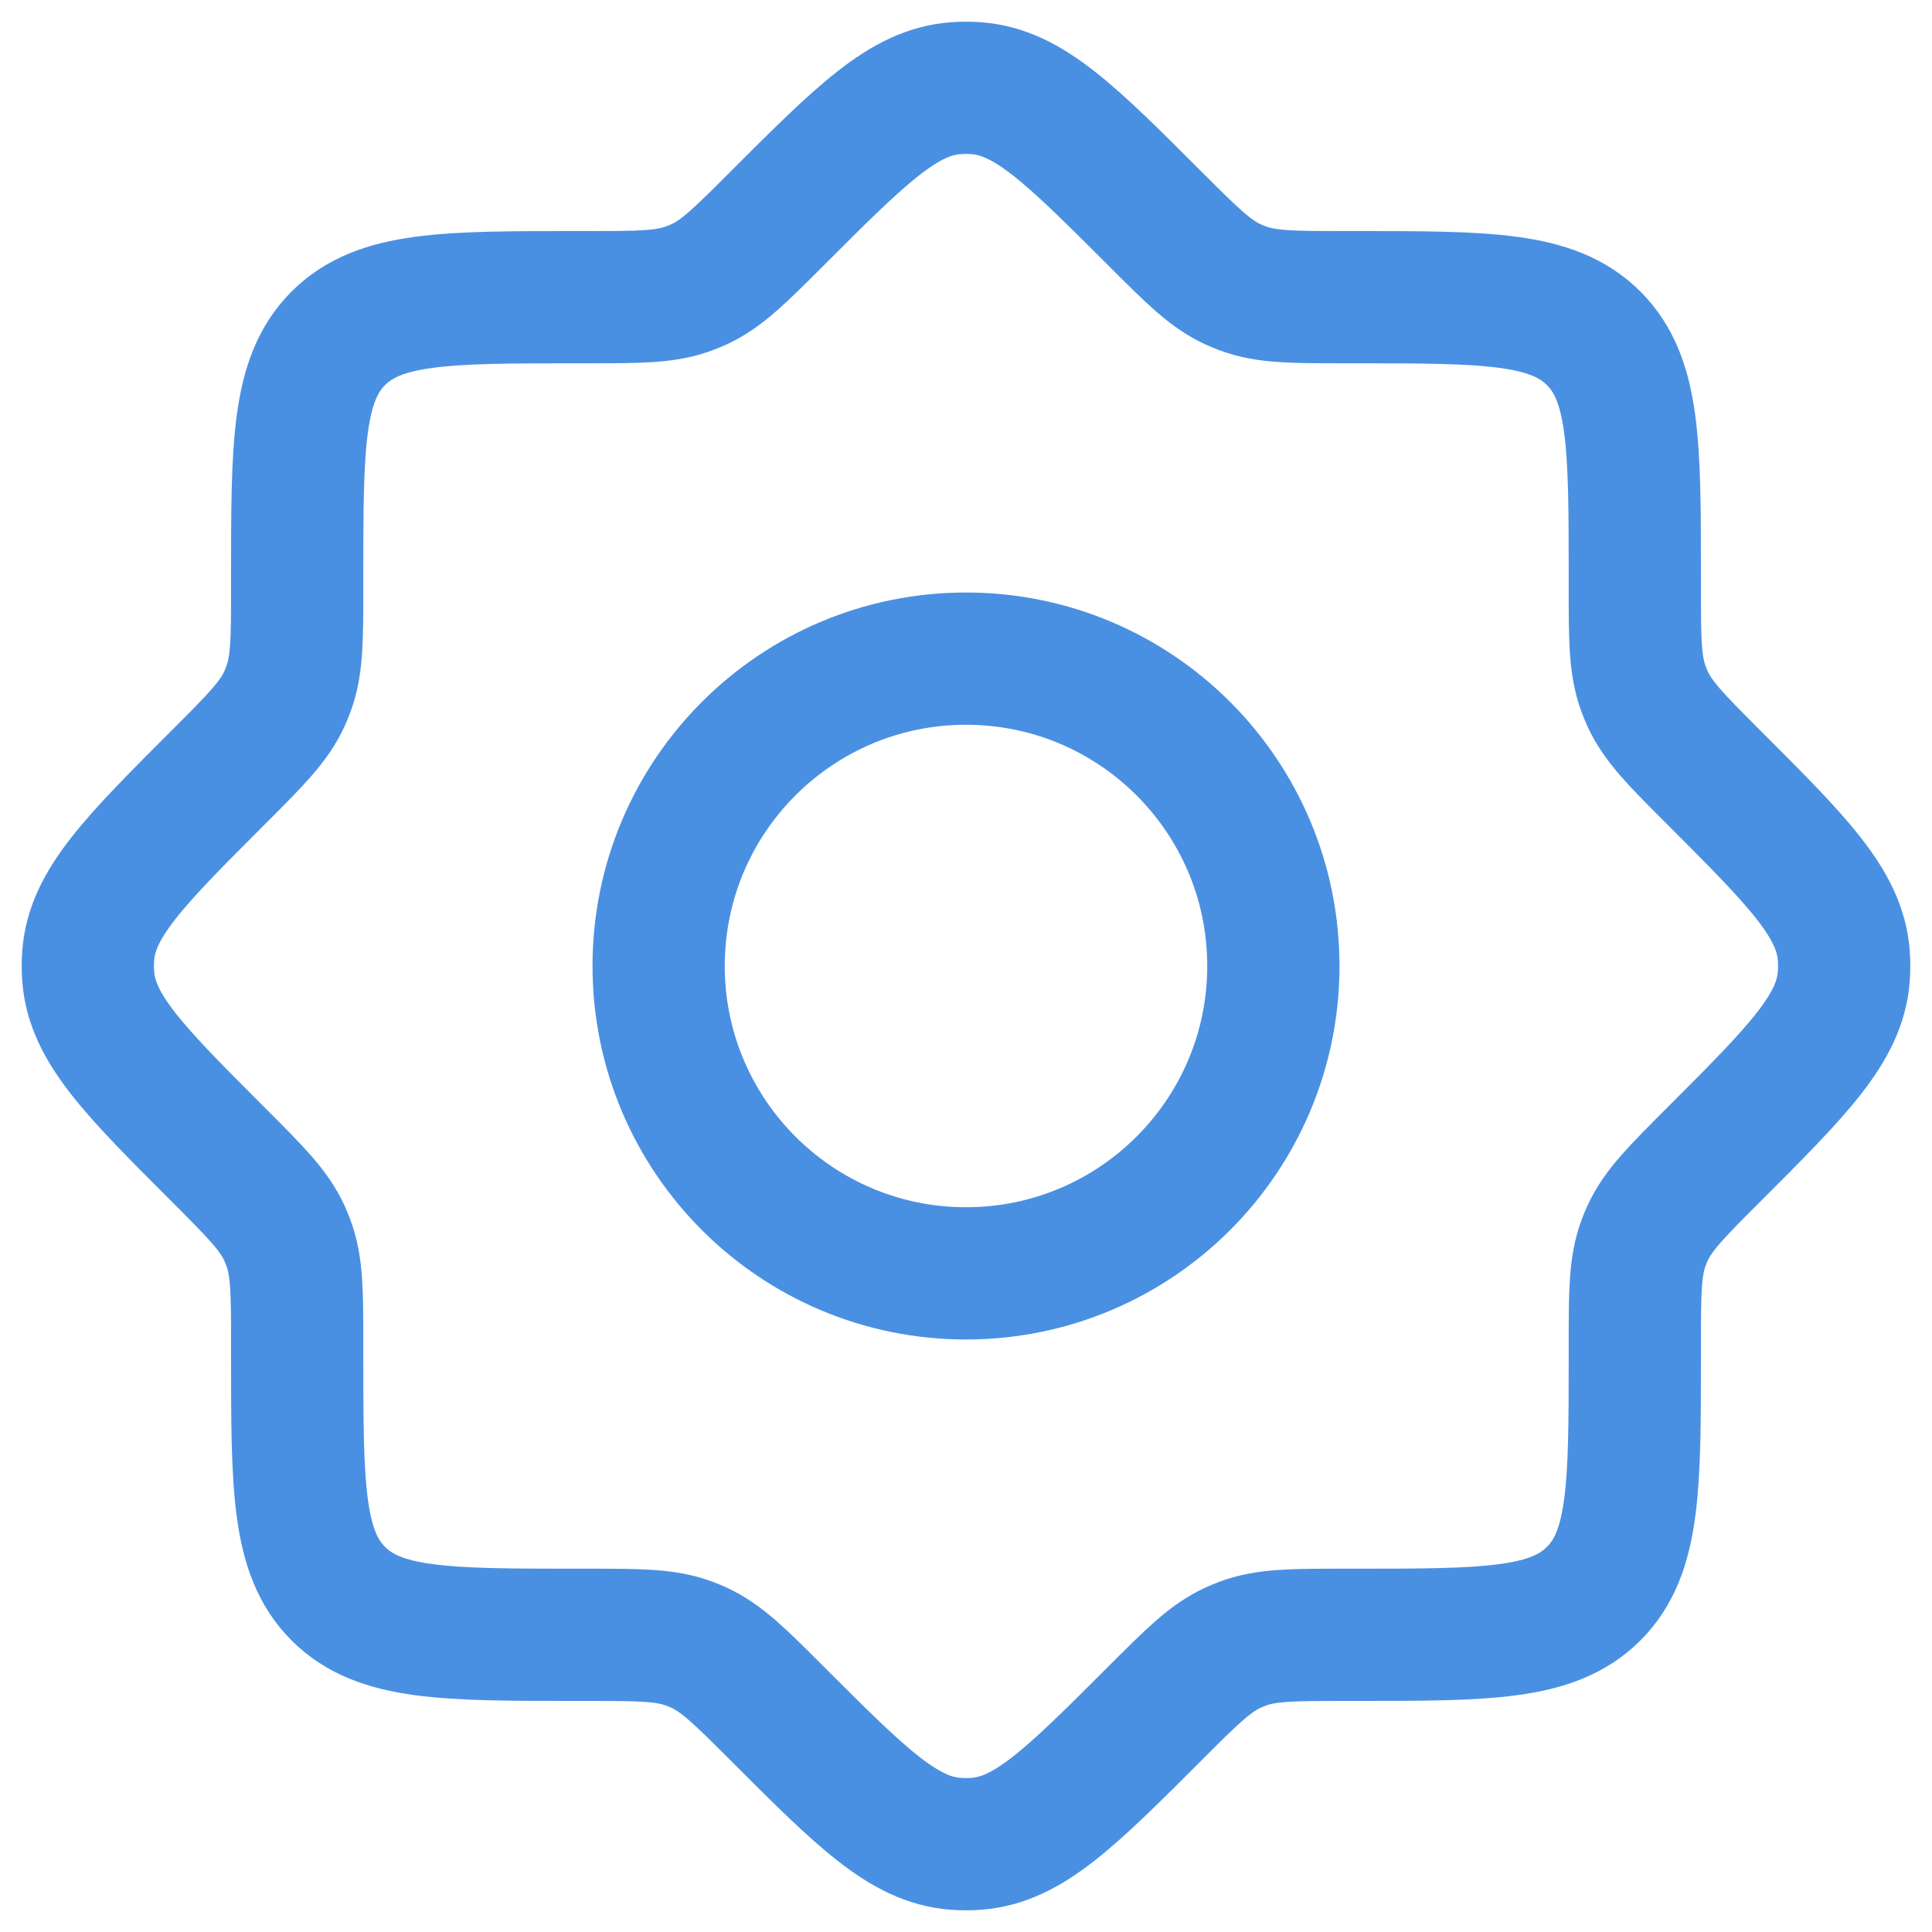 <svg width="44" height="44" viewBox="0 0 44 44" fill="none" xmlns="http://www.w3.org/2000/svg">
<path d="M30.617 6.768C29.434 6.768 28.843 6.768 28.305 6.568C28.23 6.54 28.157 6.51 28.084 6.477C27.562 6.237 27.144 5.819 26.308 4.983C24.384 3.06 23.423 2.098 22.239 2.009C22.08 1.997 21.92 1.997 21.761 2.009C20.577 2.098 19.616 3.06 17.692 4.983C16.856 5.819 16.438 6.237 15.916 6.477C15.843 6.51 15.77 6.54 15.695 6.568C15.156 6.768 14.566 6.768 13.383 6.768H13.165C10.15 6.768 8.642 6.768 7.705 7.705C6.768 8.642 6.768 10.15 6.768 13.165V13.383C6.768 14.566 6.768 15.156 6.568 15.695C6.54 15.77 6.51 15.843 6.477 15.916C6.237 16.438 5.819 16.856 4.983 17.692C3.06 19.616 2.098 20.577 2.009 21.761C1.997 21.92 1.997 22.08 2.009 22.239C2.098 23.423 3.06 24.384 4.983 26.308C5.819 27.144 6.237 27.562 6.477 28.084C6.51 28.157 6.54 28.23 6.568 28.305C6.768 28.843 6.768 29.434 6.768 30.617V30.835C6.768 33.85 6.768 35.358 7.705 36.295C8.642 37.232 10.15 37.232 13.165 37.232H13.383C14.566 37.232 15.156 37.232 15.695 37.432C15.77 37.46 15.843 37.49 15.916 37.523C16.438 37.763 16.856 38.181 17.692 39.017C19.616 40.941 20.577 41.902 21.761 41.991C21.92 42.003 22.08 42.003 22.239 41.991C23.423 41.902 24.384 40.941 26.308 39.017C27.144 38.181 27.562 37.763 28.084 37.523C28.157 37.49 28.23 37.46 28.305 37.432C28.843 37.232 29.434 37.232 30.617 37.232H30.835C33.85 37.232 35.358 37.232 36.295 36.295C37.232 35.358 37.232 33.85 37.232 30.835V30.617C37.232 29.434 37.232 28.843 37.432 28.305C37.46 28.23 37.49 28.157 37.523 28.084C37.763 27.562 38.181 27.144 39.017 26.308C40.941 24.384 41.902 23.423 41.991 22.239C42.003 22.08 42.003 21.92 41.991 21.761C41.902 20.577 40.941 19.616 39.017 17.692C38.181 16.856 37.763 16.438 37.523 15.916C37.49 15.843 37.46 15.77 37.432 15.695C37.232 15.156 37.232 14.566 37.232 13.383V13.165C37.232 10.15 37.232 8.642 36.295 7.705C35.358 6.768 33.85 6.768 30.835 6.768H30.617Z" stroke="#4A90E2" stroke-width="3.012"/>
<path d="M29 22C29 25.866 25.866 29 22 29C18.134 29 15 25.866 15 22C15 18.134 18.134 15 22 15C25.866 15 29 18.134 29 22Z" stroke="#4A90E2" stroke-width="3.012"/>
</svg>

